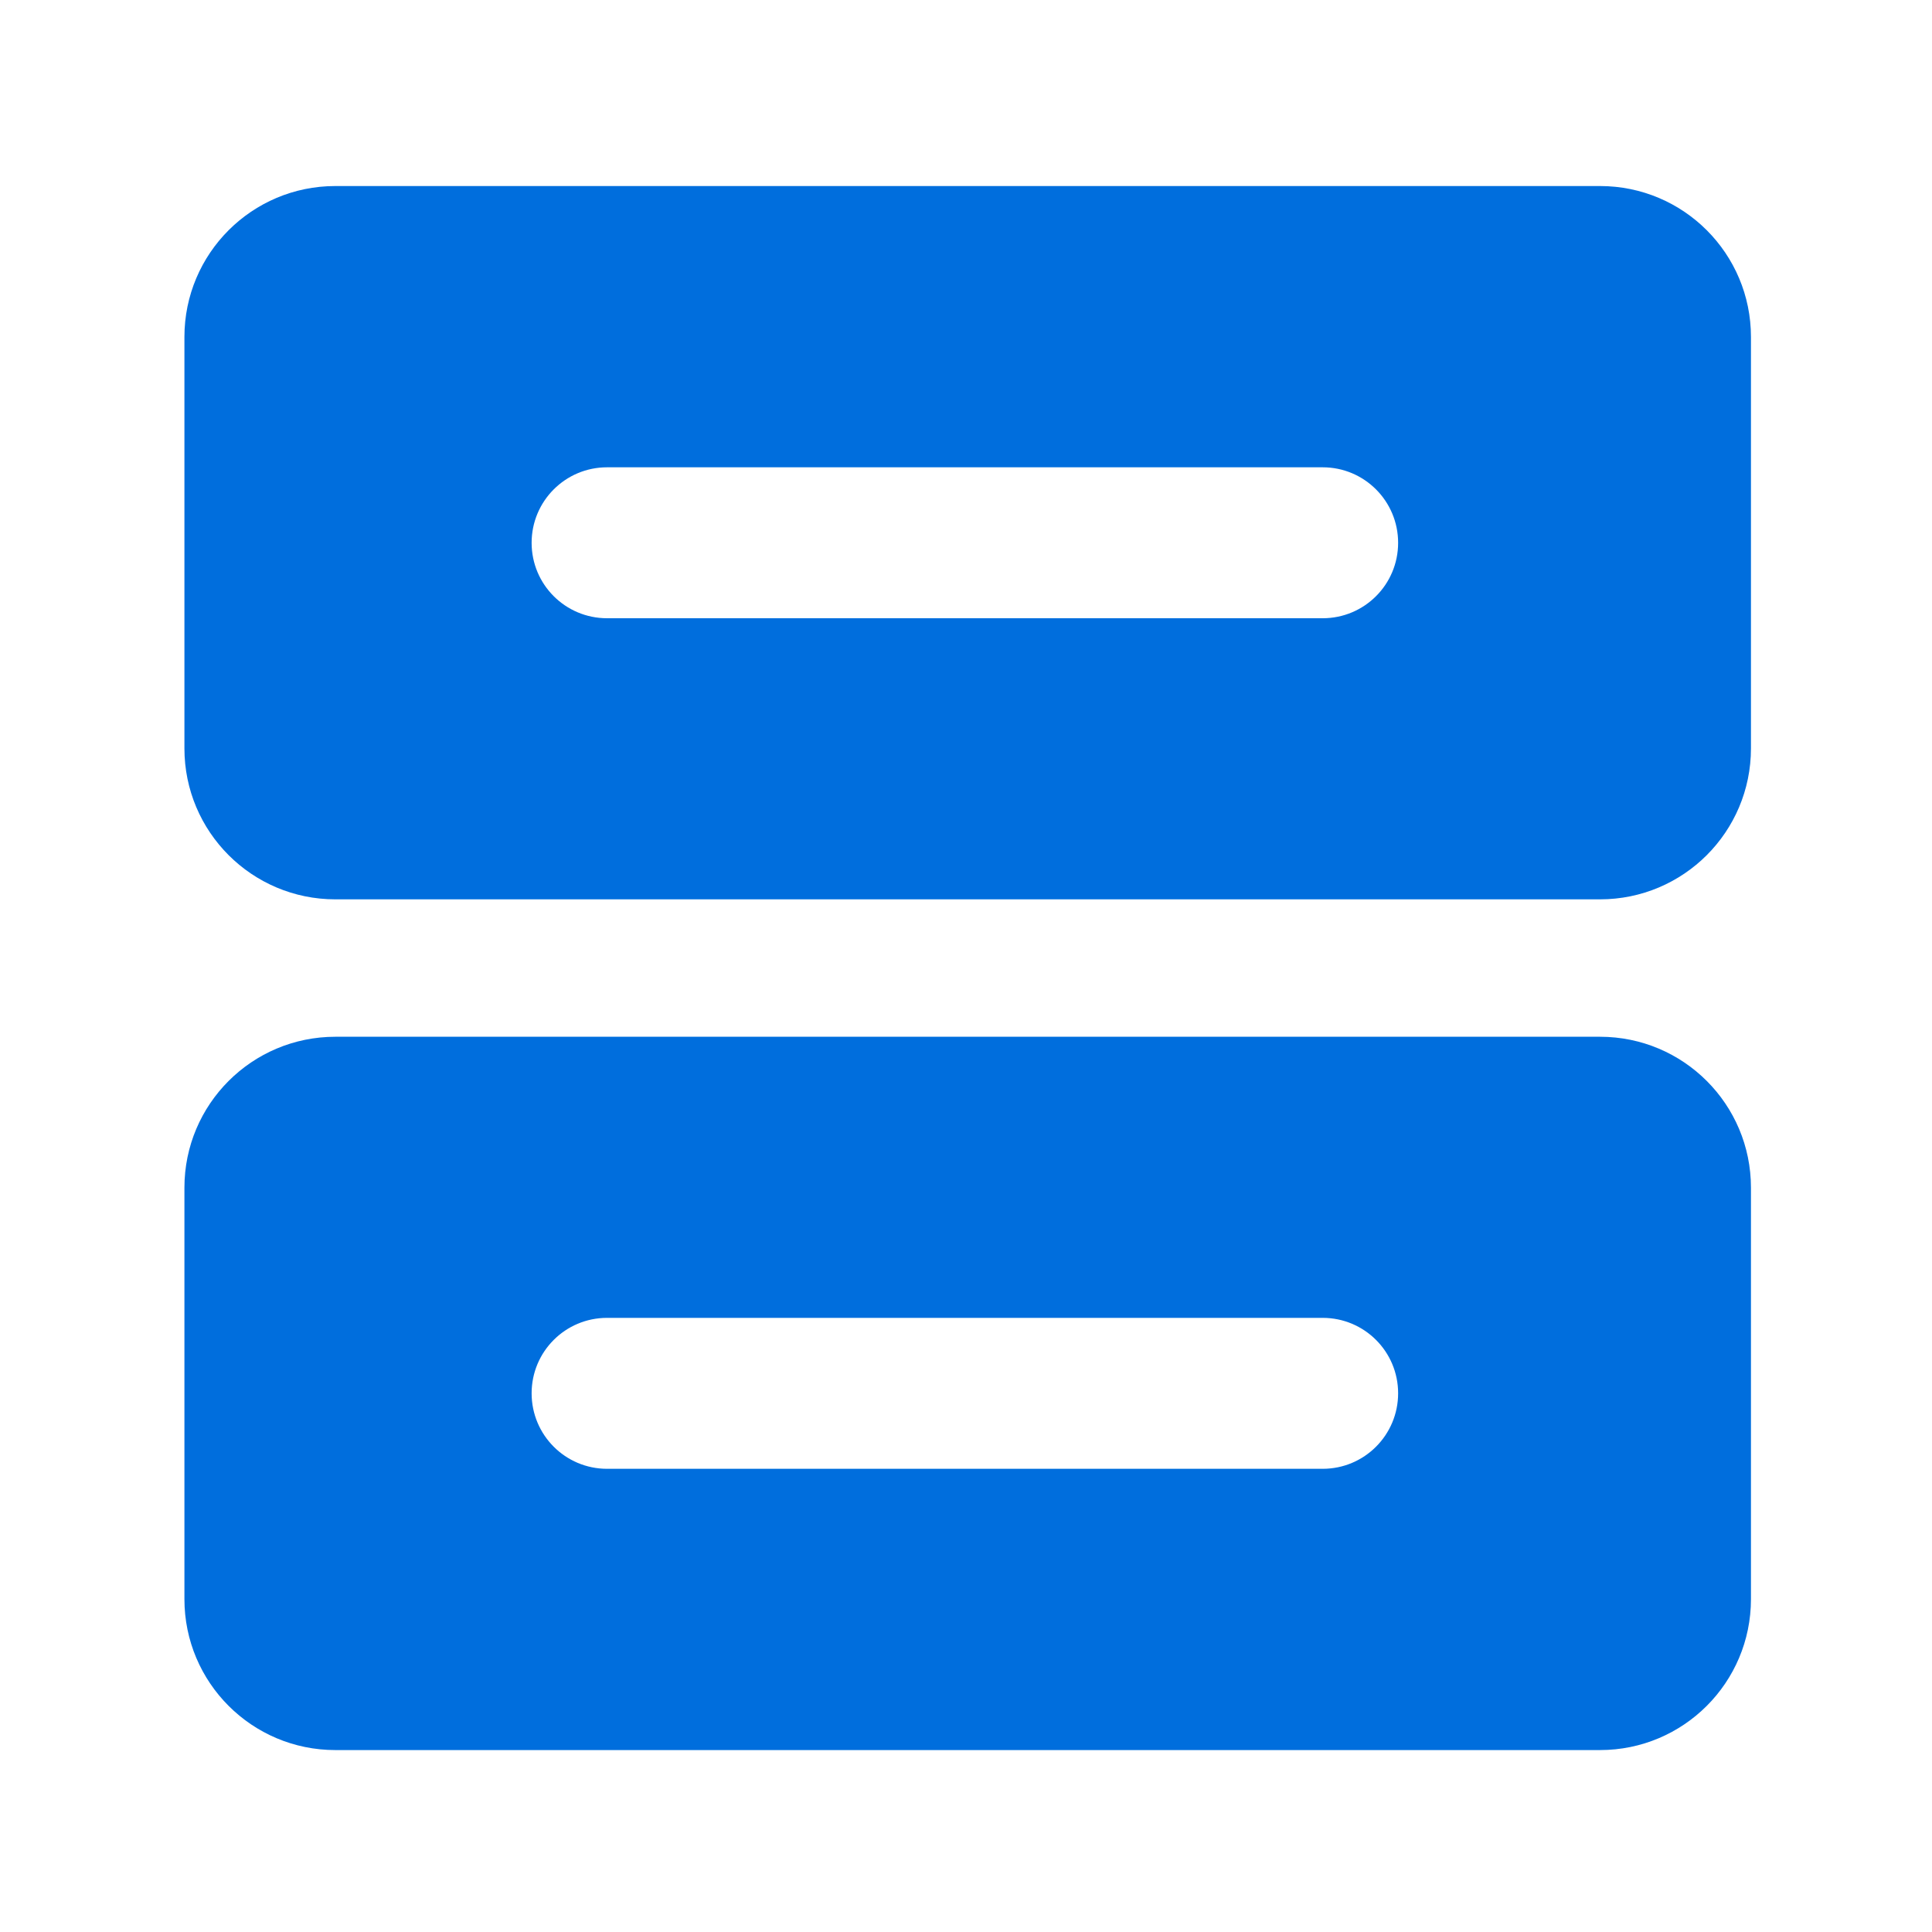 <svg xmlns="http://www.w3.org/2000/svg" xmlns:xlink="http://www.w3.org/1999/xlink" fill="none" version="1.1" width="24" height="24" viewBox="0 0 24 24"><defs><clipPath id="master_svg0_10_2622"><rect x="0" y="0" width="24" height="24" rx="0"/></clipPath></defs><g clip-path="url(#master_svg0_10_2622)"><g><path d="M19.876,12.879L4.166,12.879C3.13,12.879,2.291,13.718,2.291,14.754L2.291,19.865C2.291,20.901,3.13,21.74,4.166,21.74L19.876,21.74C20.912,21.74,21.751,20.901,21.751,19.865L21.751,14.754C21.751,13.718,20.912,12.879,19.876,12.879ZM17.368,17.308C17.368,17.826,16.949,18.246,16.431,18.246L7.541,18.246C7.023,18.246,6.604,17.826,6.604,17.308C6.604,16.79,7.023,16.371,7.541,16.371L16.431,16.371C16.949,16.371,17.368,16.79,17.368,17.308ZM19.876,2.311L4.166,2.311C3.13,2.311,2.291,3.15,2.291,4.186L2.291,9.297C2.291,10.333,3.13,11.172,4.166,11.172L19.876,11.172C20.912,11.172,21.751,10.333,21.751,9.297L21.751,4.186C21.751,3.15,20.912,2.311,19.876,2.311ZM17.368,6.743C17.368,7.261,16.949,7.68,16.431,7.68L7.541,7.68C7.023,7.68,6.604,7.261,6.604,6.743C6.604,6.225,7.023,5.805,7.541,5.805L16.431,5.805C16.949,5.805,17.368,6.225,17.368,6.743Z" fill="#006EDD" fill-opacity="1" style="mix-blend-mode:passthrough"/></g></g></svg>